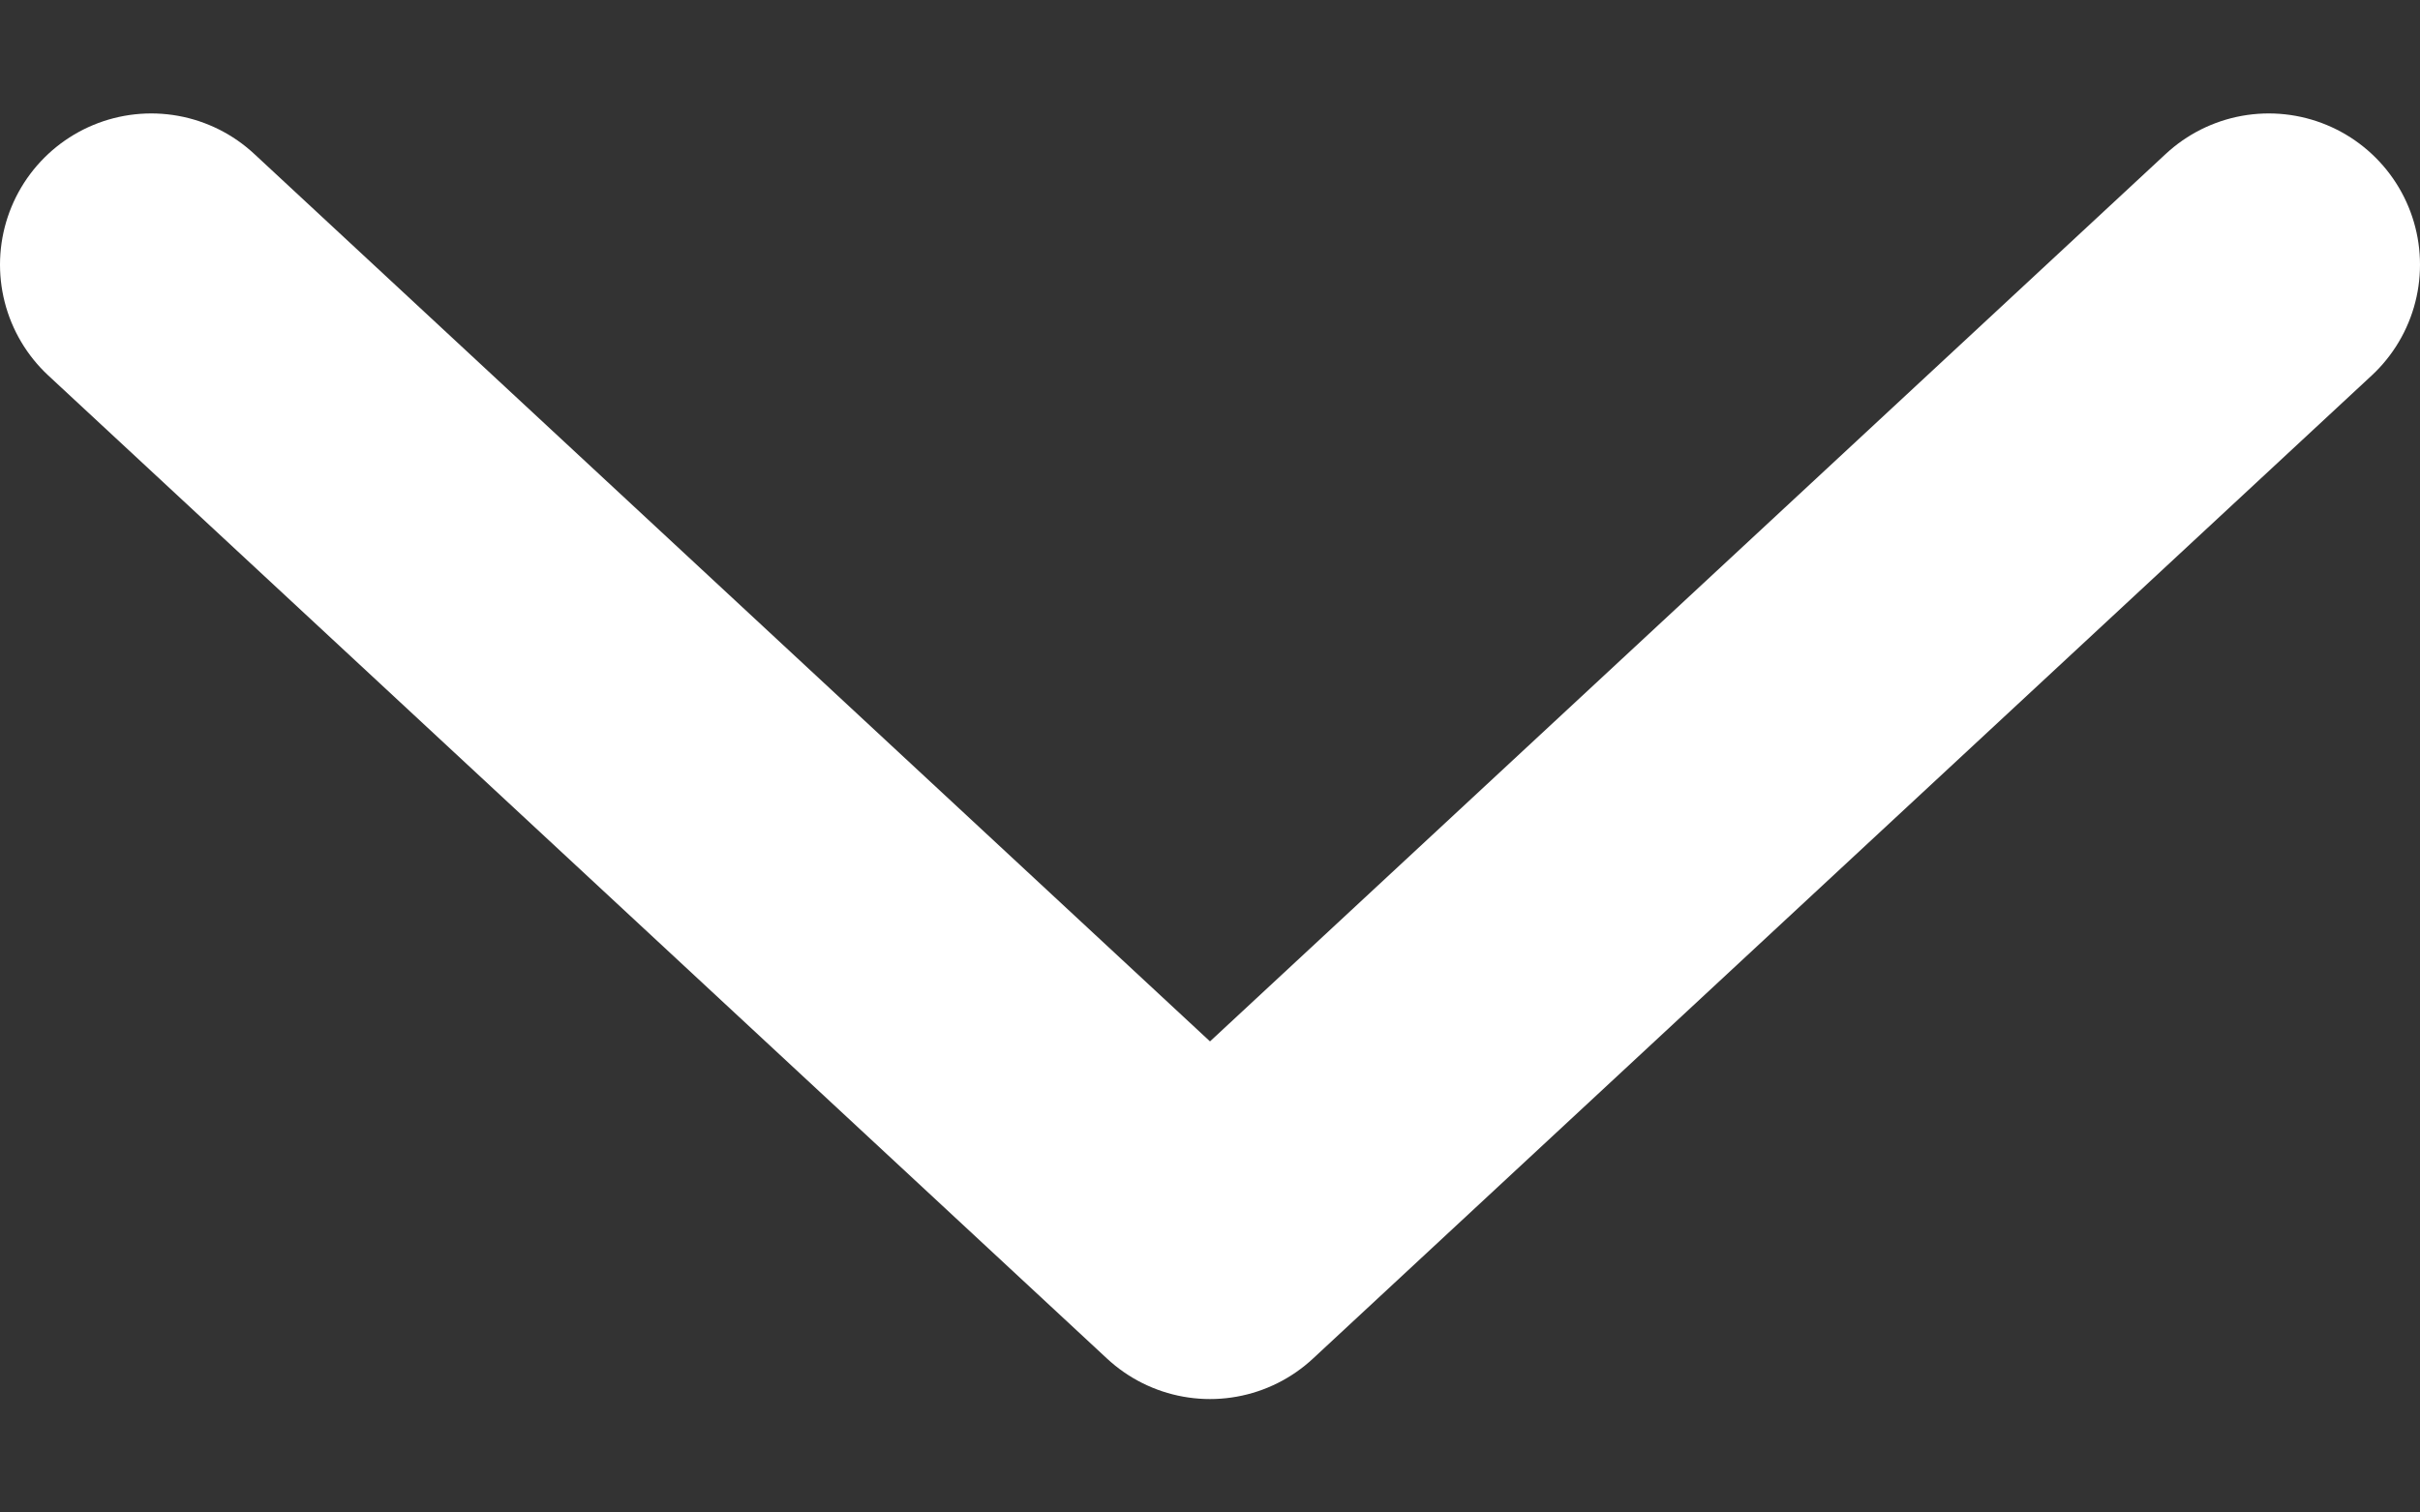 <svg width="8" height="5" viewBox="0 0 8 5" fill="none" xmlns="http://www.w3.org/2000/svg">
<rect x="0" y="0" width="8" height="5" fill="#333333" stroke="none"/>
<path d="M0.5 0.875L4 4.125L7.5 0.875" stroke="white" stroke-linecap="round" stroke-linejoin="round"/>
</svg>

